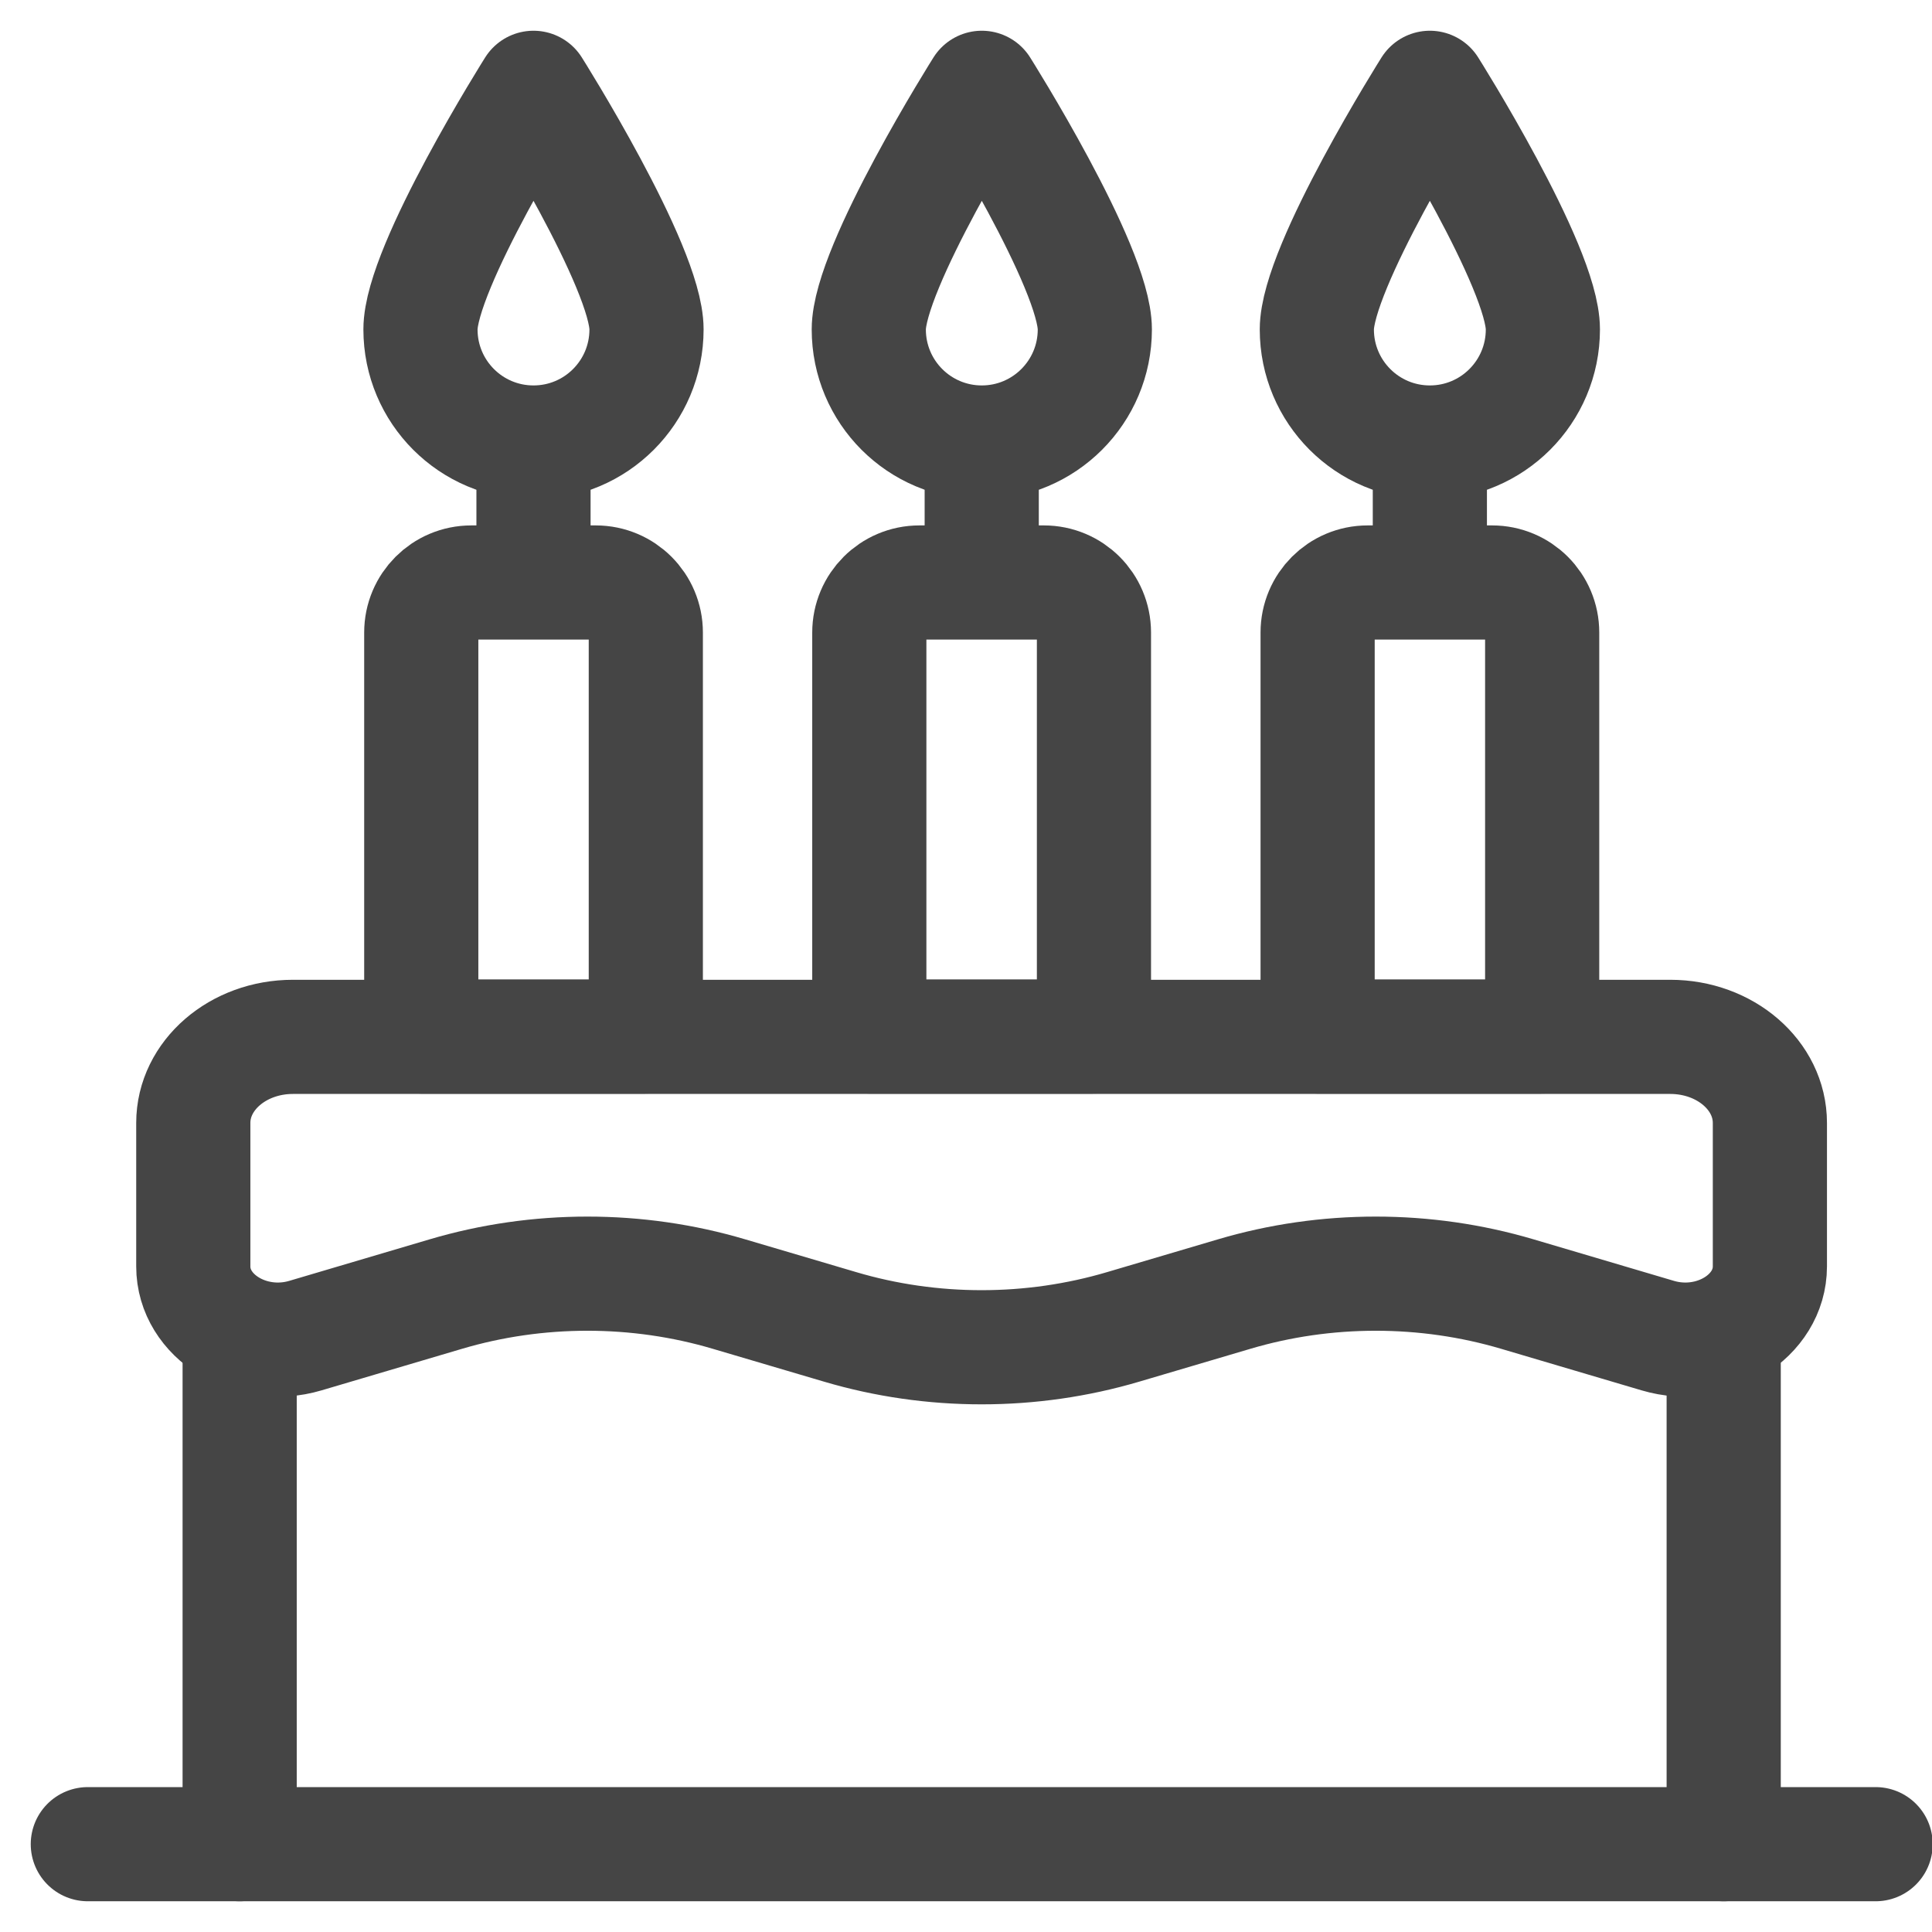 <svg width="22" height="22" viewBox="0 0 22 22" fill="none" xmlns="http://www.w3.org/2000/svg">
<path d="M2.729 21V15.374" stroke="#454545" stroke-width="1.3" stroke-miterlimit="10" stroke-linecap="round" stroke-linejoin="round"/>
<path d="M19.628 15.374V21" stroke="#454545" stroke-width="1.3" stroke-miterlimit="10" stroke-linecap="round" stroke-linejoin="round"/>
<path d="M2.201 12.787V14.421C2.201 14.992 2.852 15.394 3.477 15.209L5.076 14.736C6.122 14.426 7.257 14.426 8.302 14.736L9.565 15.109C10.61 15.419 11.745 15.419 12.791 15.109L14.053 14.736C15.098 14.426 16.233 14.426 17.279 14.736L18.878 15.209C19.504 15.394 20.154 14.992 20.154 14.421V12.787C20.154 12.246 19.647 11.807 19.02 11.807H3.335C2.709 11.807 2.201 12.246 2.201 12.787Z" stroke="#454545" stroke-width="1.3" stroke-miterlimit="10" stroke-linecap="round" stroke-linejoin="round"/>
<path d="M1 21H21.358" stroke="#454545" stroke-width="1.3" stroke-miterlimit="10" stroke-linecap="round" stroke-linejoin="round"/>
<path d="M7.354 11.803V7.203C7.354 6.888 7.099 6.633 6.784 6.633H5.367C5.052 6.633 4.797 6.888 4.797 7.203V11.803H7.354Z" stroke="#454545" stroke-width="1.3" stroke-miterlimit="10" stroke-linecap="round" stroke-linejoin="round"/>
<path d="M6.075 5.355V6.611" stroke="#454545" stroke-width="1.3" stroke-miterlimit="10" stroke-linecap="round" stroke-linejoin="round"/>
<path d="M7.362 3.751C7.362 4.463 6.786 5.039 6.075 5.039C5.364 5.039 4.788 4.463 4.788 3.751C4.788 3.04 6.075 1 6.075 1C6.075 1 7.362 3.04 7.362 3.751Z" stroke="#454545" stroke-width="1.3" stroke-miterlimit="10" stroke-linecap="round" stroke-linejoin="round"/>
<path d="M12.457 11.803V7.203C12.457 6.888 12.202 6.633 11.887 6.633H10.469C10.155 6.633 9.899 6.888 9.899 7.203V11.803H12.457Z" stroke="#454545" stroke-width="1.3" stroke-miterlimit="10" stroke-linecap="round" stroke-linejoin="round"/>
<path d="M11.179 5.355V6.611" stroke="#454545" stroke-width="1.3" stroke-miterlimit="10" stroke-linecap="round" stroke-linejoin="round"/>
<path d="M12.467 3.751C12.467 4.463 11.89 5.039 11.18 5.039C10.469 5.039 9.893 4.463 9.893 3.751C9.893 3.04 11.18 1 11.18 1C11.18 1 12.467 3.04 12.467 3.751Z" stroke="#454545" stroke-width="1.3" stroke-miterlimit="10" stroke-linecap="round" stroke-linejoin="round"/>
<path d="M17.561 11.803V7.203C17.561 6.888 17.306 6.633 16.991 6.633H15.574C15.259 6.633 15.004 6.888 15.004 7.203V11.803H17.561Z" stroke="#454545" stroke-width="1.3" stroke-miterlimit="10" stroke-linecap="round" stroke-linejoin="round"/>
<path d="M16.282 5.355V6.611" stroke="#454545" stroke-width="1.3" stroke-miterlimit="10" stroke-linecap="round" stroke-linejoin="round"/>
<path d="M17.569 3.751C17.569 4.463 16.993 5.039 16.282 5.039C15.571 5.039 14.995 4.463 14.995 3.751C14.995 3.04 16.282 1 16.282 1C16.282 1 17.569 3.04 17.569 3.751Z" stroke="#454545" stroke-width="1.3" stroke-miterlimit="10" stroke-linecap="round" stroke-linejoin="round"/>
</svg>
